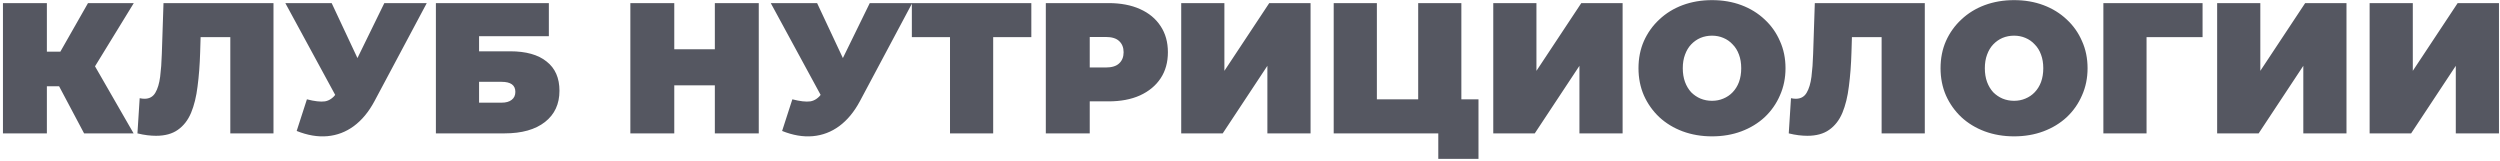 <?xml version="1.0" encoding="UTF-8"?> <svg xmlns="http://www.w3.org/2000/svg" width="806" height="52" viewBox="0 0 806 52" fill="none"><path d="M27.112 43L16.672 23.32L27.952 16.72L43.072 43H27.112ZM0.952 43V1H15.112V43H0.952ZM11.032 27.82V16.66H26.932V27.82H11.032ZM29.332 23.5L16.312 22.18L28.372 1H43.132L29.332 23.5ZM50.311 43.78C49.431 43.78 48.491 43.72 47.491 43.6C46.491 43.48 45.431 43.28 44.311 43L45.031 31.66C45.591 31.78 46.111 31.84 46.591 31.84C48.151 31.84 49.311 31.2 50.071 29.92C50.831 28.64 51.351 26.92 51.631 24.76C51.911 22.56 52.091 20.1 52.171 17.38L52.711 1H88.171V43H74.251V8.98L77.311 11.98H62.011L64.771 8.8L64.531 16.84C64.411 20.88 64.131 24.56 63.691 27.88C63.291 31.16 62.591 34 61.591 36.4C60.591 38.76 59.171 40.58 57.331 41.86C55.531 43.14 53.191 43.78 50.311 43.78ZM98.949 32.02C101.429 32.66 103.369 32.88 104.769 32.68C106.169 32.44 107.409 31.58 108.489 30.1L110.529 27.22L111.729 25.9L123.909 1H137.589L120.729 32.62C118.889 36.06 116.669 38.74 114.069 40.66C111.509 42.54 108.669 43.62 105.549 43.9C102.429 44.18 99.129 43.62 95.649 42.22L98.949 32.02ZM111.549 37L91.989 1H106.929L119.229 27.22L111.549 37ZM140.531 43V1H176.951V11.68H154.451V16.54H164.471C169.591 16.54 173.511 17.64 176.231 19.84C178.991 22 180.371 25.14 180.371 29.26C180.371 33.54 178.811 36.9 175.691 39.34C172.571 41.78 168.231 43 162.671 43H140.531ZM154.451 33.1H161.711C163.111 33.1 164.191 32.8 164.951 32.2C165.751 31.6 166.151 30.74 166.151 29.62C166.151 27.46 164.671 26.38 161.711 26.38H154.451V33.1ZM230.466 1H244.626V43H230.466V1ZM217.386 43H203.226V1H217.386V43ZM231.426 27.52H216.426V15.88H231.426V27.52ZM255.453 32.02C257.933 32.66 259.873 32.88 261.273 32.68C262.673 32.44 263.913 31.58 264.993 30.1L267.033 27.22L268.233 25.9L280.413 1H294.093L277.233 32.62C275.393 36.06 273.173 38.74 270.573 40.66C268.013 42.54 265.173 43.62 262.053 43.9C258.933 44.18 255.633 43.62 252.153 42.22L255.453 32.02ZM268.053 37L248.493 1H263.433L275.733 27.22L268.053 37ZM306.281 43V8.92L309.341 11.98H293.981V1H332.501V11.98H317.141L320.201 8.92V43H306.281ZM337.171 43V1H357.391C361.311 1 364.691 1.64 367.531 2.92C370.411 4.2 372.631 6.04 374.191 8.44C375.751 10.8 376.531 13.6 376.531 16.84C376.531 20.08 375.751 22.88 374.191 25.24C372.631 27.6 370.411 29.44 367.531 30.76C364.691 32.04 361.311 32.68 357.391 32.68H345.031L351.331 26.62V43H337.171ZM351.331 28.18L345.031 21.76H356.491C358.451 21.76 359.891 21.32 360.811 20.44C361.771 19.56 362.251 18.36 362.251 16.84C362.251 15.32 361.771 14.12 360.811 13.24C359.891 12.36 358.451 11.92 356.491 11.92H345.031L351.331 5.5V28.18ZM380.824 43V1H394.744V22.84L409.204 1H422.524V43H408.604V21.22L394.204 43H380.824ZM429.984 43V1H443.904V32.02H457.224V1H471.144V43H429.984ZM463.704 51.22V39.94L466.644 43H457.224V32.02H476.664V51.22H463.704ZM481.429 43V1H495.349V22.84L509.809 1H523.129V43H509.209V21.22L494.809 43H481.429ZM551.949 43.96C548.549 43.96 545.389 43.42 542.469 42.34C539.589 41.26 537.089 39.74 534.969 37.78C532.849 35.78 531.189 33.44 529.989 30.76C528.829 28.08 528.249 25.16 528.249 22C528.249 18.8 528.829 15.88 529.989 13.24C531.189 10.56 532.849 8.24 534.969 6.28C537.089 4.28 539.589 2.74 542.469 1.66C545.389 0.58 548.549 0.04 551.949 0.04C555.389 0.04 558.549 0.58 561.429 1.66C564.309 2.74 566.809 4.28 568.929 6.28C571.049 8.24 572.689 10.56 573.849 13.24C575.049 15.88 575.649 18.8 575.649 22C575.649 25.16 575.049 28.08 573.849 30.76C572.689 33.44 571.049 35.78 568.929 37.78C566.809 39.74 564.309 41.26 561.429 42.34C558.549 43.42 555.389 43.96 551.949 43.96ZM551.949 32.5C553.269 32.5 554.489 32.26 555.609 31.78C556.769 31.3 557.769 30.62 558.609 29.74C559.489 28.82 560.169 27.72 560.649 26.44C561.129 25.12 561.369 23.64 561.369 22C561.369 20.36 561.129 18.9 560.649 17.62C560.169 16.3 559.489 15.2 558.609 14.32C557.769 13.4 556.769 12.7 555.609 12.22C554.489 11.74 553.269 11.5 551.949 11.5C550.629 11.5 549.389 11.74 548.229 12.22C547.109 12.7 546.109 13.4 545.229 14.32C544.389 15.2 543.729 16.3 543.249 17.62C542.769 18.9 542.529 20.36 542.529 22C542.529 23.64 542.769 25.12 543.249 26.44C543.729 27.72 544.389 28.82 545.229 29.74C546.109 30.62 547.109 31.3 548.229 31.78C549.389 32.26 550.629 32.5 551.949 32.5ZM582.694 43.78C581.814 43.78 580.874 43.72 579.874 43.6C578.874 43.48 577.814 43.28 576.694 43L577.414 31.66C577.974 31.78 578.494 31.84 578.974 31.84C580.534 31.84 581.694 31.2 582.454 29.92C583.214 28.64 583.734 26.92 584.014 24.76C584.294 22.56 584.474 20.1 584.554 17.38L585.094 1H620.554V43H606.634V8.98L609.694 11.98H594.394L597.154 8.8L596.914 16.84C596.794 20.88 596.514 24.56 596.074 27.88C595.674 31.16 594.974 34 593.974 36.4C592.974 38.76 591.554 40.58 589.714 41.86C587.914 43.14 585.574 43.78 582.694 43.78ZM649.332 43.96C645.932 43.96 642.772 43.42 639.852 42.34C636.972 41.26 634.472 39.74 632.352 37.78C630.232 35.78 628.572 33.44 627.372 30.76C626.212 28.08 625.632 25.16 625.632 22C625.632 18.8 626.212 15.88 627.372 13.24C628.572 10.56 630.232 8.24 632.352 6.28C634.472 4.28 636.972 2.74 639.852 1.66C642.772 0.58 645.932 0.04 649.332 0.04C652.772 0.04 655.932 0.58 658.812 1.66C661.692 2.74 664.192 4.28 666.312 6.28C668.432 8.24 670.072 10.56 671.232 13.24C672.432 15.88 673.032 18.8 673.032 22C673.032 25.16 672.432 28.08 671.232 30.76C670.072 33.44 668.432 35.78 666.312 37.78C664.192 39.74 661.692 41.26 658.812 42.34C655.932 43.42 652.772 43.96 649.332 43.96ZM649.332 32.5C650.652 32.5 651.872 32.26 652.992 31.78C654.152 31.3 655.152 30.62 655.992 29.74C656.872 28.82 657.552 27.72 658.032 26.44C658.512 25.12 658.752 23.64 658.752 22C658.752 20.36 658.512 18.9 658.032 17.62C657.552 16.3 656.872 15.2 655.992 14.32C655.152 13.4 654.152 12.7 652.992 12.22C651.872 11.74 650.652 11.5 649.332 11.5C648.012 11.5 646.772 11.74 645.612 12.22C644.492 12.7 643.492 13.4 642.612 14.32C641.772 15.2 641.112 16.3 640.632 17.62C640.152 18.9 639.912 20.36 639.912 22C639.912 23.64 640.152 25.12 640.632 26.44C641.112 27.72 641.772 28.82 642.612 29.74C643.492 30.62 644.492 31.3 645.612 31.78C646.772 32.26 648.012 32.5 649.332 32.5ZM678.128 43V1H710.108V11.98H688.988L692.048 8.92V43H678.128ZM714.808 43V1H728.728V22.84L743.188 1H756.508V43H742.588V21.22L728.188 43H714.808ZM763.968 43V1H777.888V22.84L792.348 1H805.668V43H791.748V21.22L777.348 43H763.968Z" fill="#555761"></path></svg> 